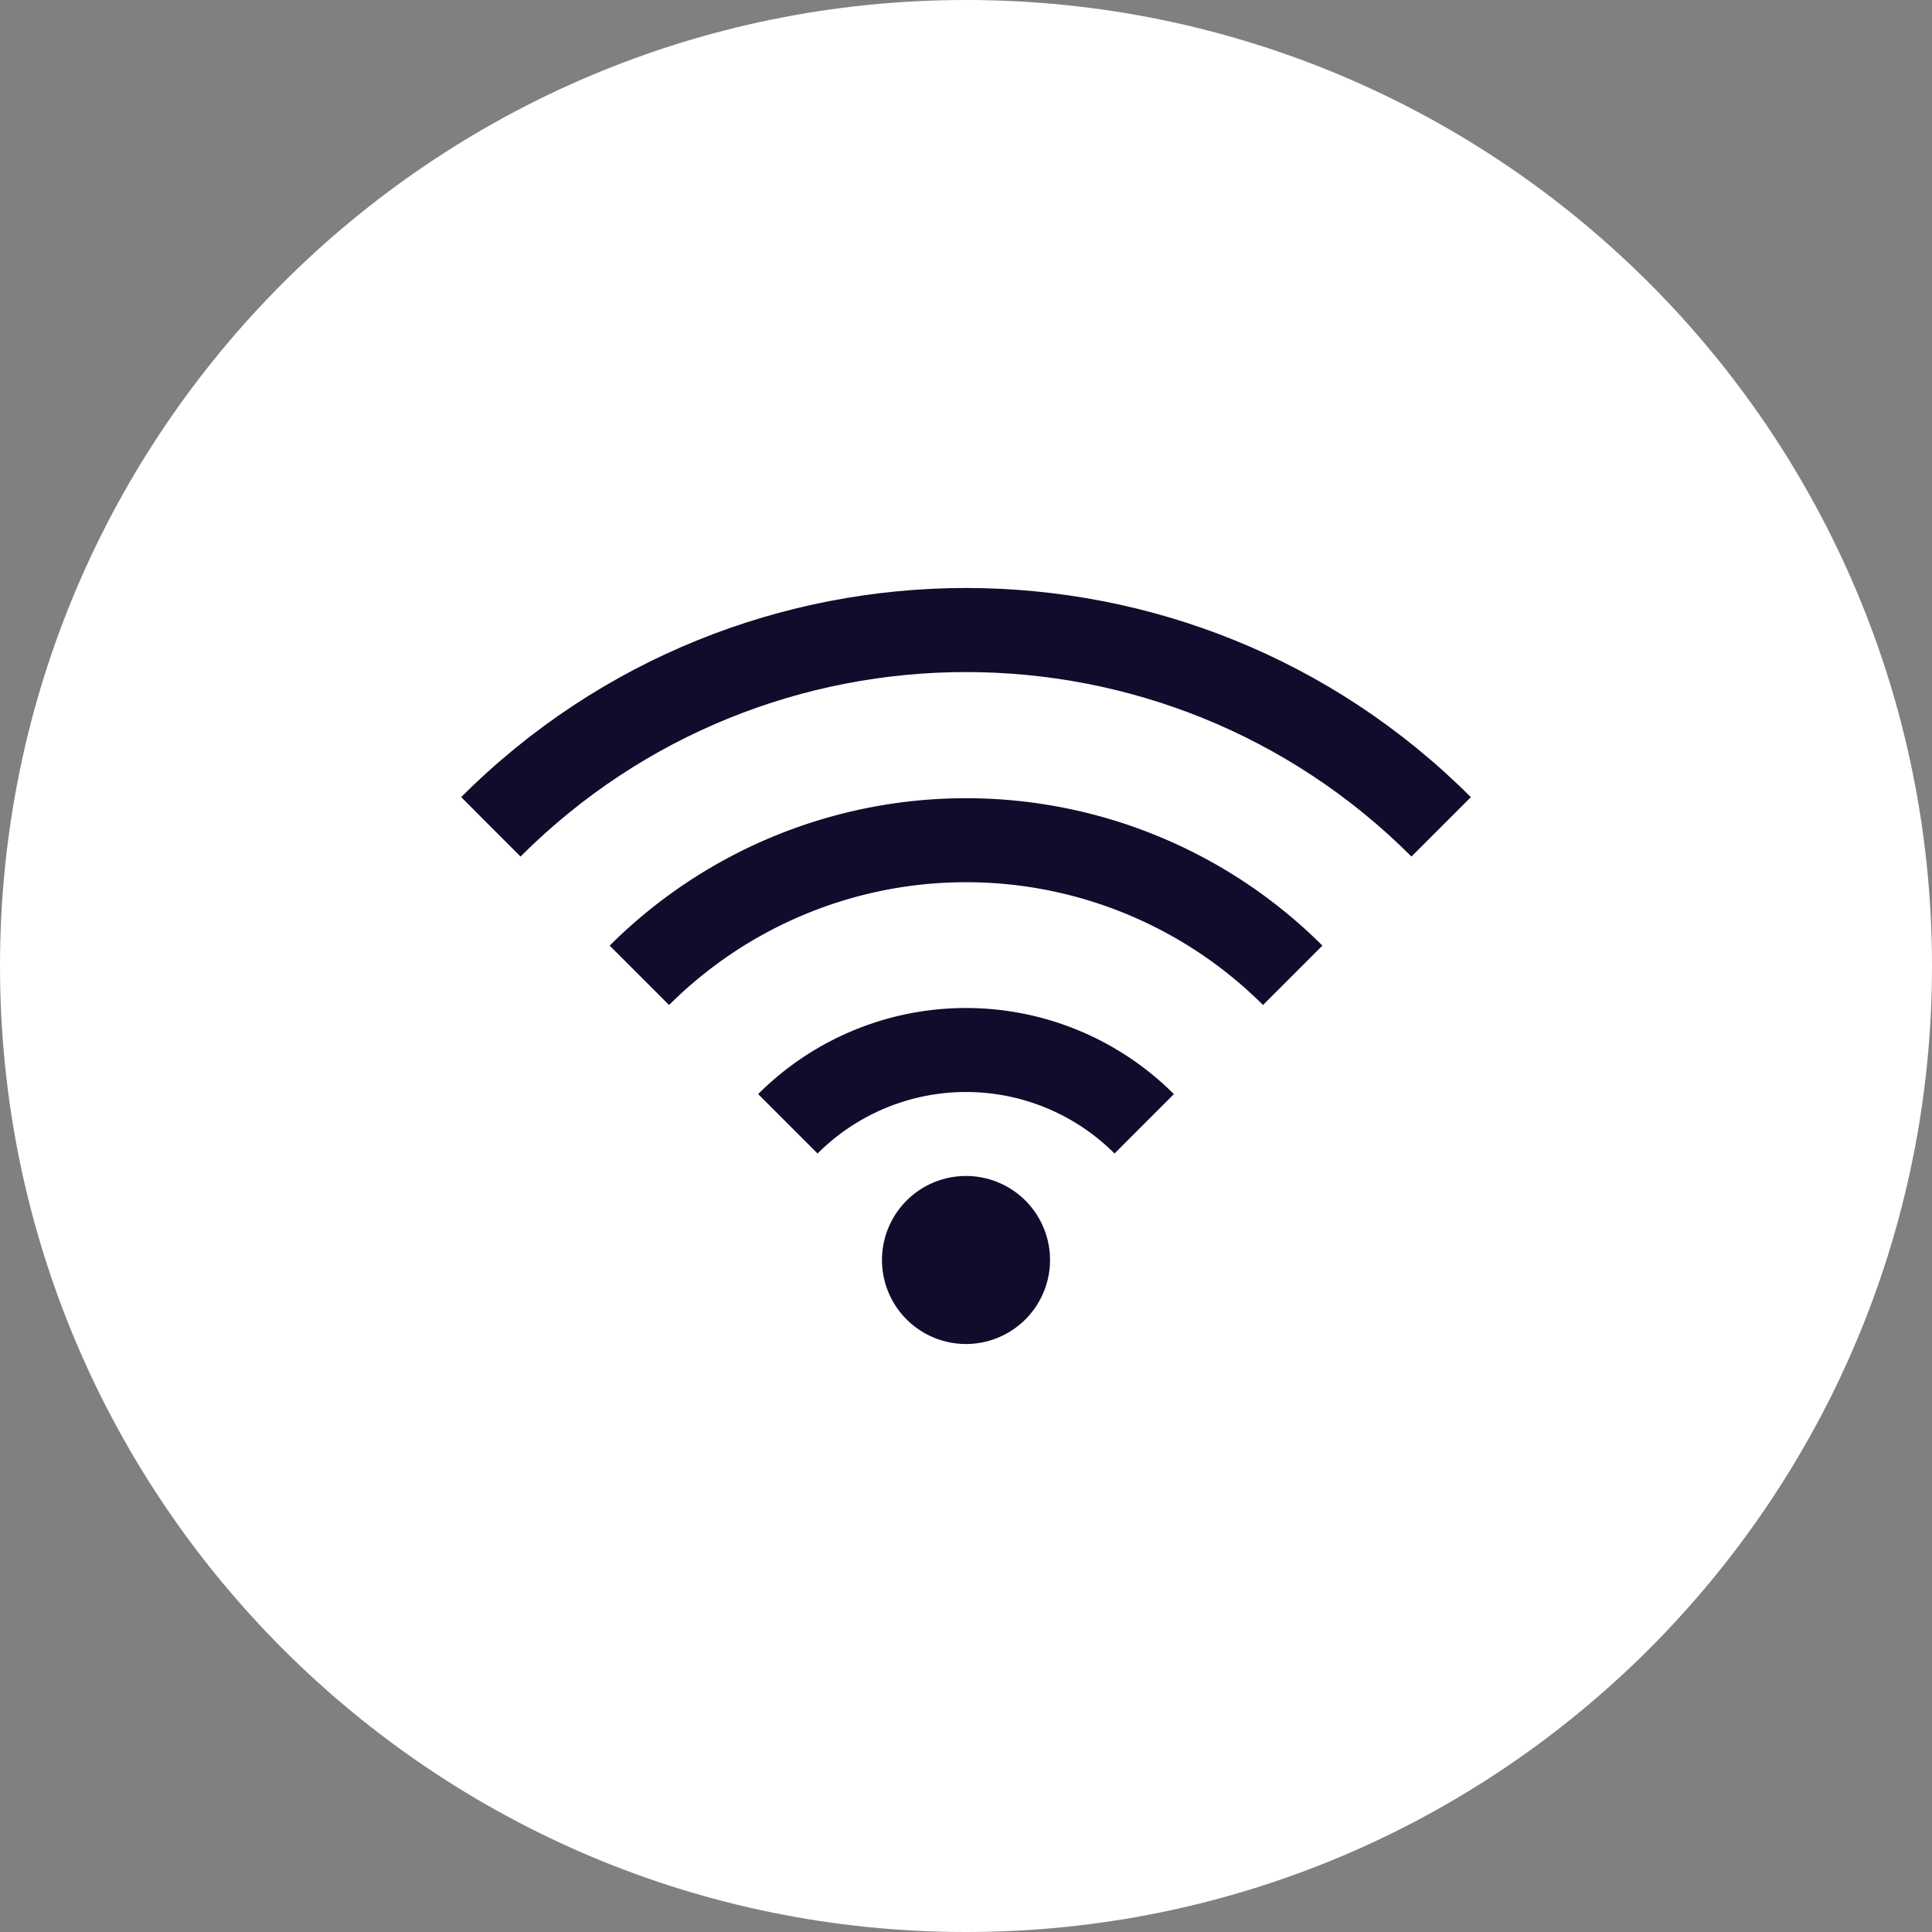 <?xml version="1.0" encoding="UTF-8"?> <svg xmlns="http://www.w3.org/2000/svg" width="35" height="35" fill="none" viewBox="0 0 35 35"><rect x="0" y="0" width="35" height="35" fill="#808080" stroke="none"/> <path fill="#fff" d="M17.5 35C27.165 35 35 27.165 35 17.5S27.165 0 17.5 0 0 7.835 0 17.5 7.835 35 17.5 35z"></path> <path fill="#0F0C2C" d="M8.354 14.44l1.076 1.077c4.457-4.456 11.683-4.456 16.14 0l1.076-1.076c-5.051-5.052-13.24-5.052-18.292 0z"></path> <path fill="#0F0C2C" d="M11.045 17.131l1.076 1.076a7.617 7.617 0 0110.76 0l1.076-1.076a9.139 9.139 0 00-12.912 0z"></path> <path fill="#0F0C2C" d="M13.735 19.821l1.076 1.076a3.804 3.804 0 015.38 0l1.075-1.076a5.326 5.326 0 00-7.532 0zM17.5 24.348a1.522 1.522 0 100-3.044 1.522 1.522 0 000 3.044z"></path> </svg> 